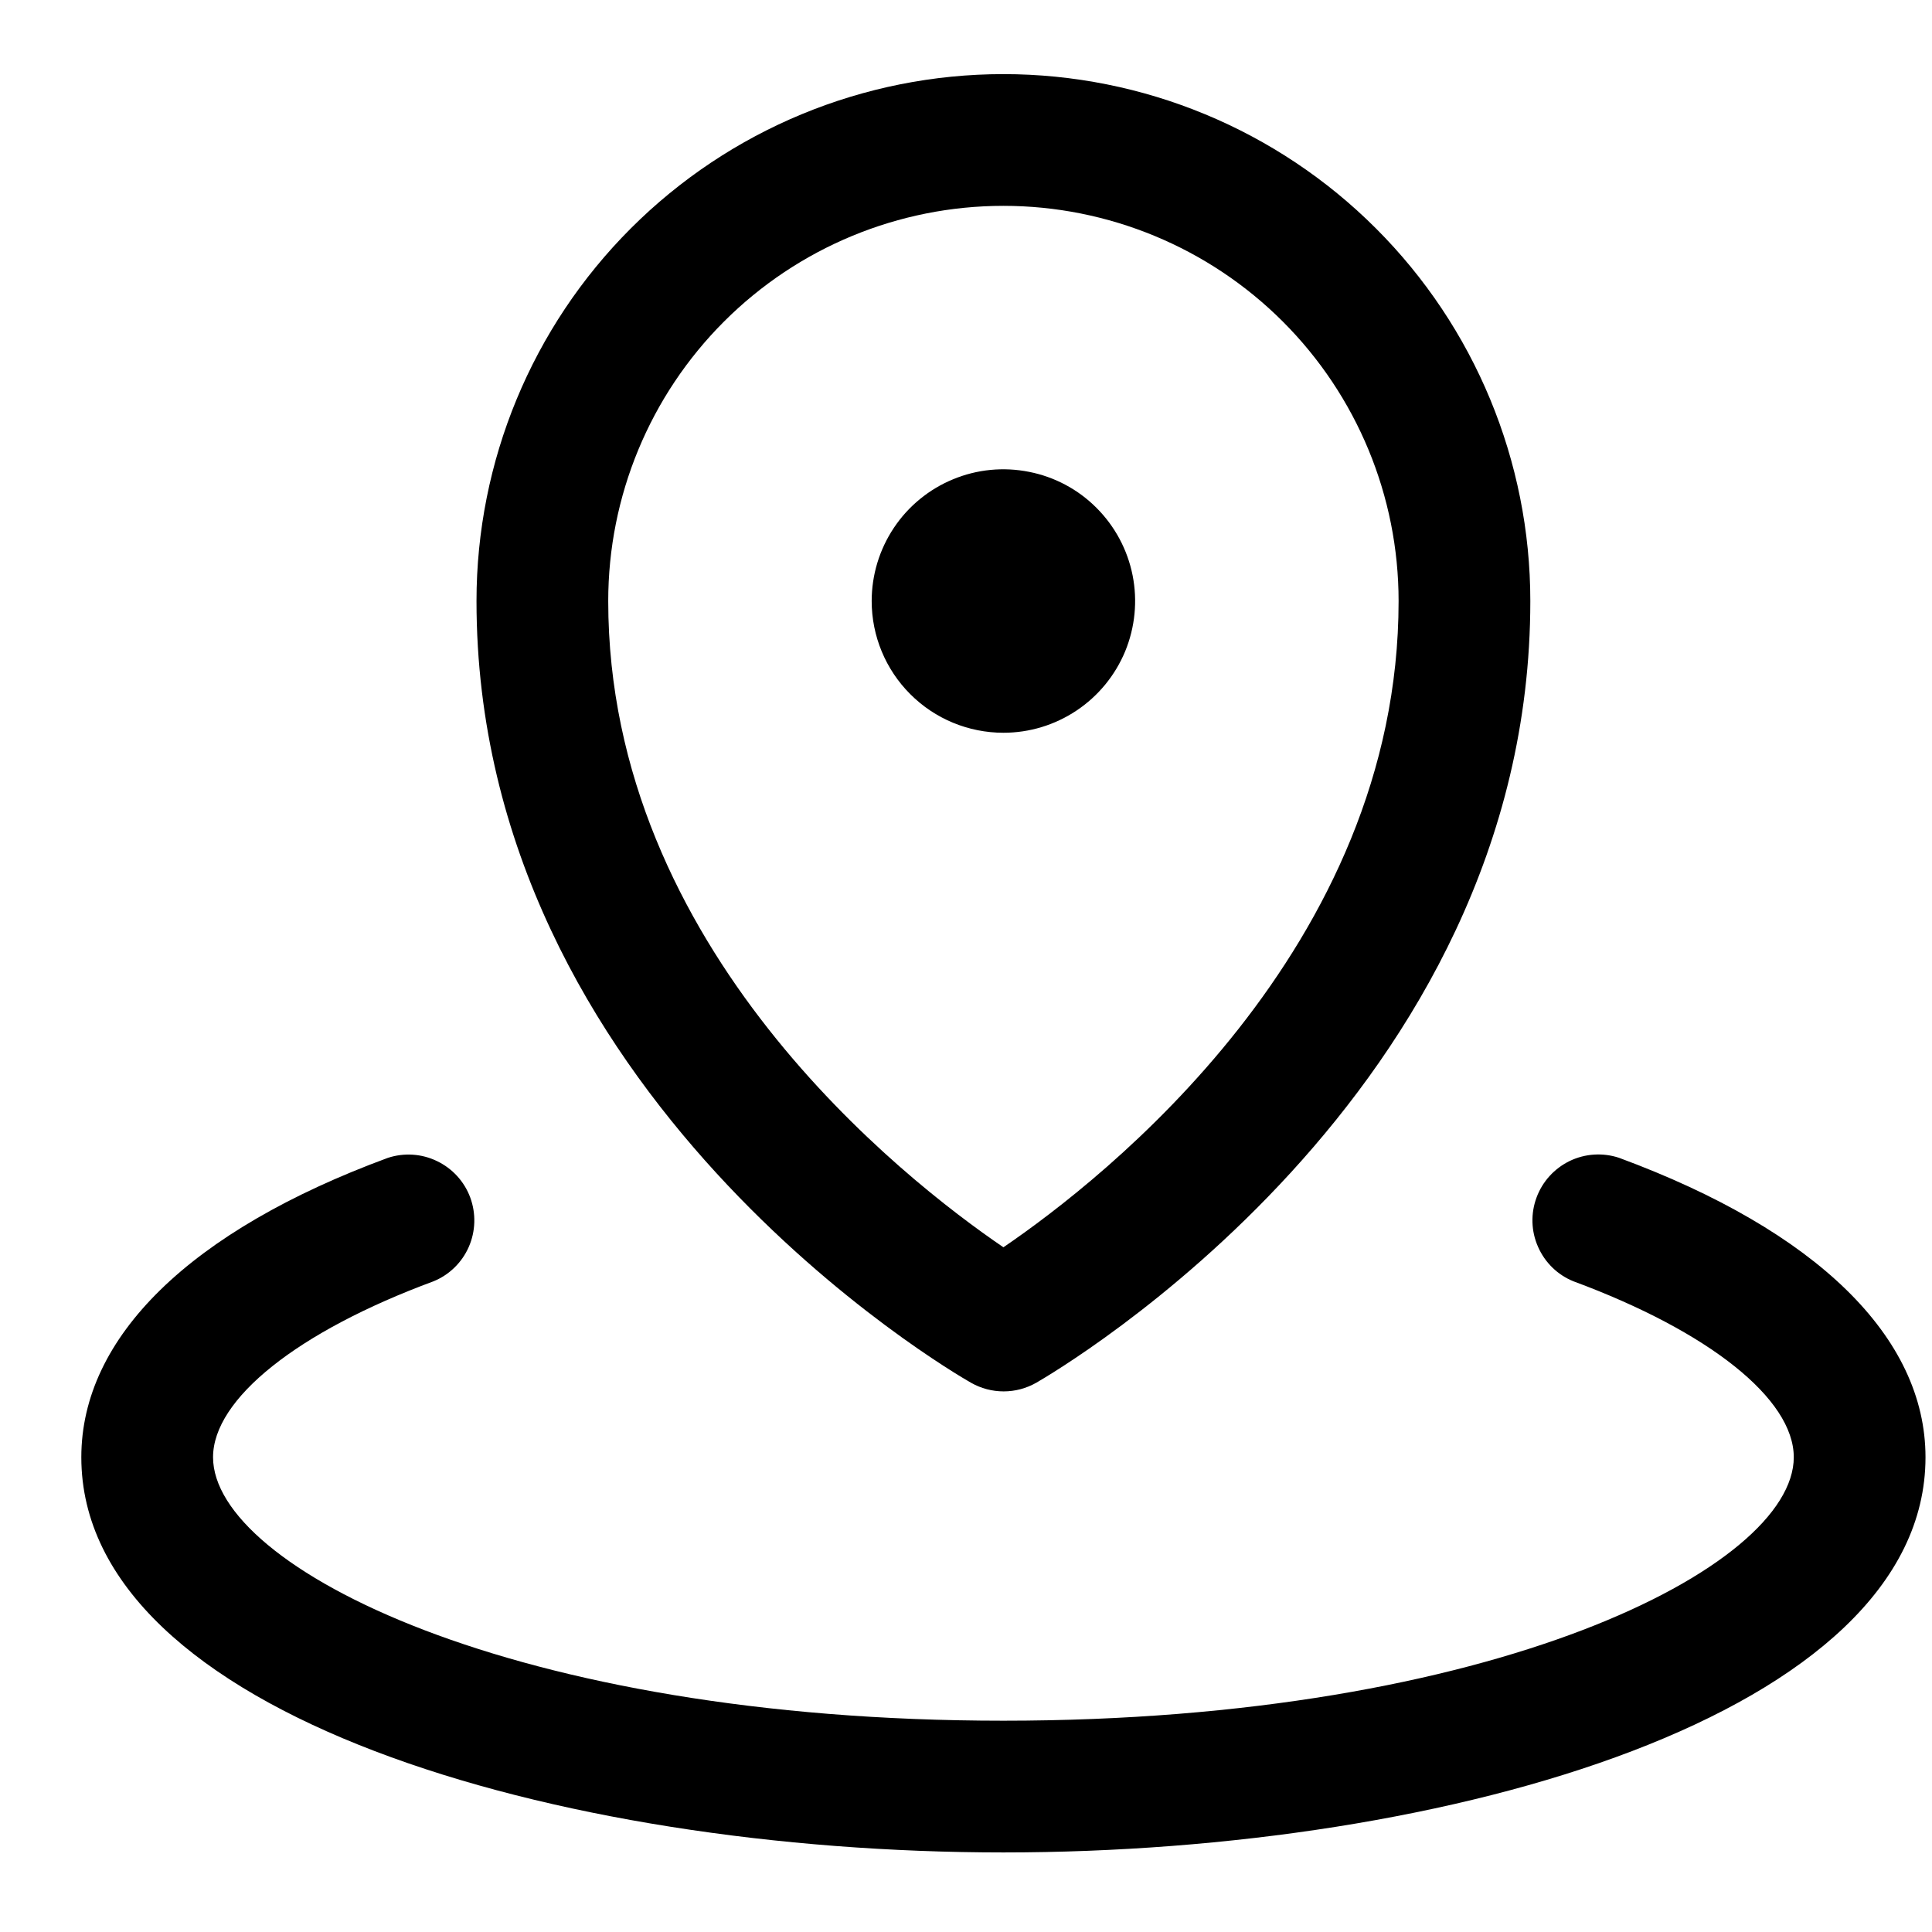 <svg xmlns="http://www.w3.org/2000/svg" width="22" height="22" viewBox="0 0 22 22" fill="none"><path d="M9.926 6.844C9.926 6.547 10.014 6.257 10.179 6.01C10.343 5.764 10.578 5.571 10.852 5.458C11.126 5.344 11.427 5.315 11.718 5.373C12.009 5.43 12.277 5.573 12.486 5.783C12.696 5.993 12.839 6.26 12.897 6.551C12.955 6.842 12.925 7.144 12.812 7.418C12.698 7.692 12.506 7.926 12.259 8.091C12.012 8.256 11.723 8.344 11.426 8.344C11.028 8.344 10.646 8.186 10.365 7.904C10.084 7.623 9.926 7.242 9.926 6.844ZM5.426 6.844C5.426 5.252 6.058 3.726 7.183 2.601C8.308 1.476 9.834 0.844 11.426 0.844C13.017 0.844 14.543 1.476 15.668 2.601C16.794 3.726 17.426 5.252 17.426 6.844C17.426 12.464 12.028 15.613 11.801 15.745C11.687 15.81 11.559 15.844 11.429 15.844C11.298 15.844 11.17 15.81 11.056 15.745C10.824 15.613 5.426 12.469 5.426 6.844ZM6.926 6.844C6.926 10.8 10.286 13.426 11.426 14.203C12.565 13.427 15.926 10.8 15.926 6.844C15.926 5.65 15.452 4.506 14.608 3.662C13.764 2.818 12.619 2.344 11.426 2.344C10.232 2.344 9.088 2.818 8.244 3.662C7.4 4.506 6.926 5.65 6.926 6.844ZM18.436 13.184C18.251 13.123 18.05 13.136 17.875 13.22C17.7 13.305 17.564 13.454 17.497 13.636C17.429 13.819 17.435 14.02 17.514 14.198C17.592 14.376 17.736 14.517 17.916 14.59C19.464 15.163 20.426 15.93 20.426 16.594C20.426 17.846 17.002 19.594 11.426 19.594C5.85 19.594 2.426 17.846 2.426 16.594C2.426 15.93 3.388 15.163 4.935 14.591C5.115 14.518 5.26 14.377 5.338 14.199C5.416 14.021 5.422 13.82 5.355 13.637C5.288 13.455 5.152 13.306 4.977 13.222C4.802 13.137 4.601 13.124 4.416 13.185C2.165 14.015 0.926 15.226 0.926 16.594C0.926 19.517 6.336 21.094 11.426 21.094C16.515 21.094 21.926 19.517 21.926 16.594C21.926 15.226 20.686 14.015 18.436 13.184Z" fill="black"></path></svg>